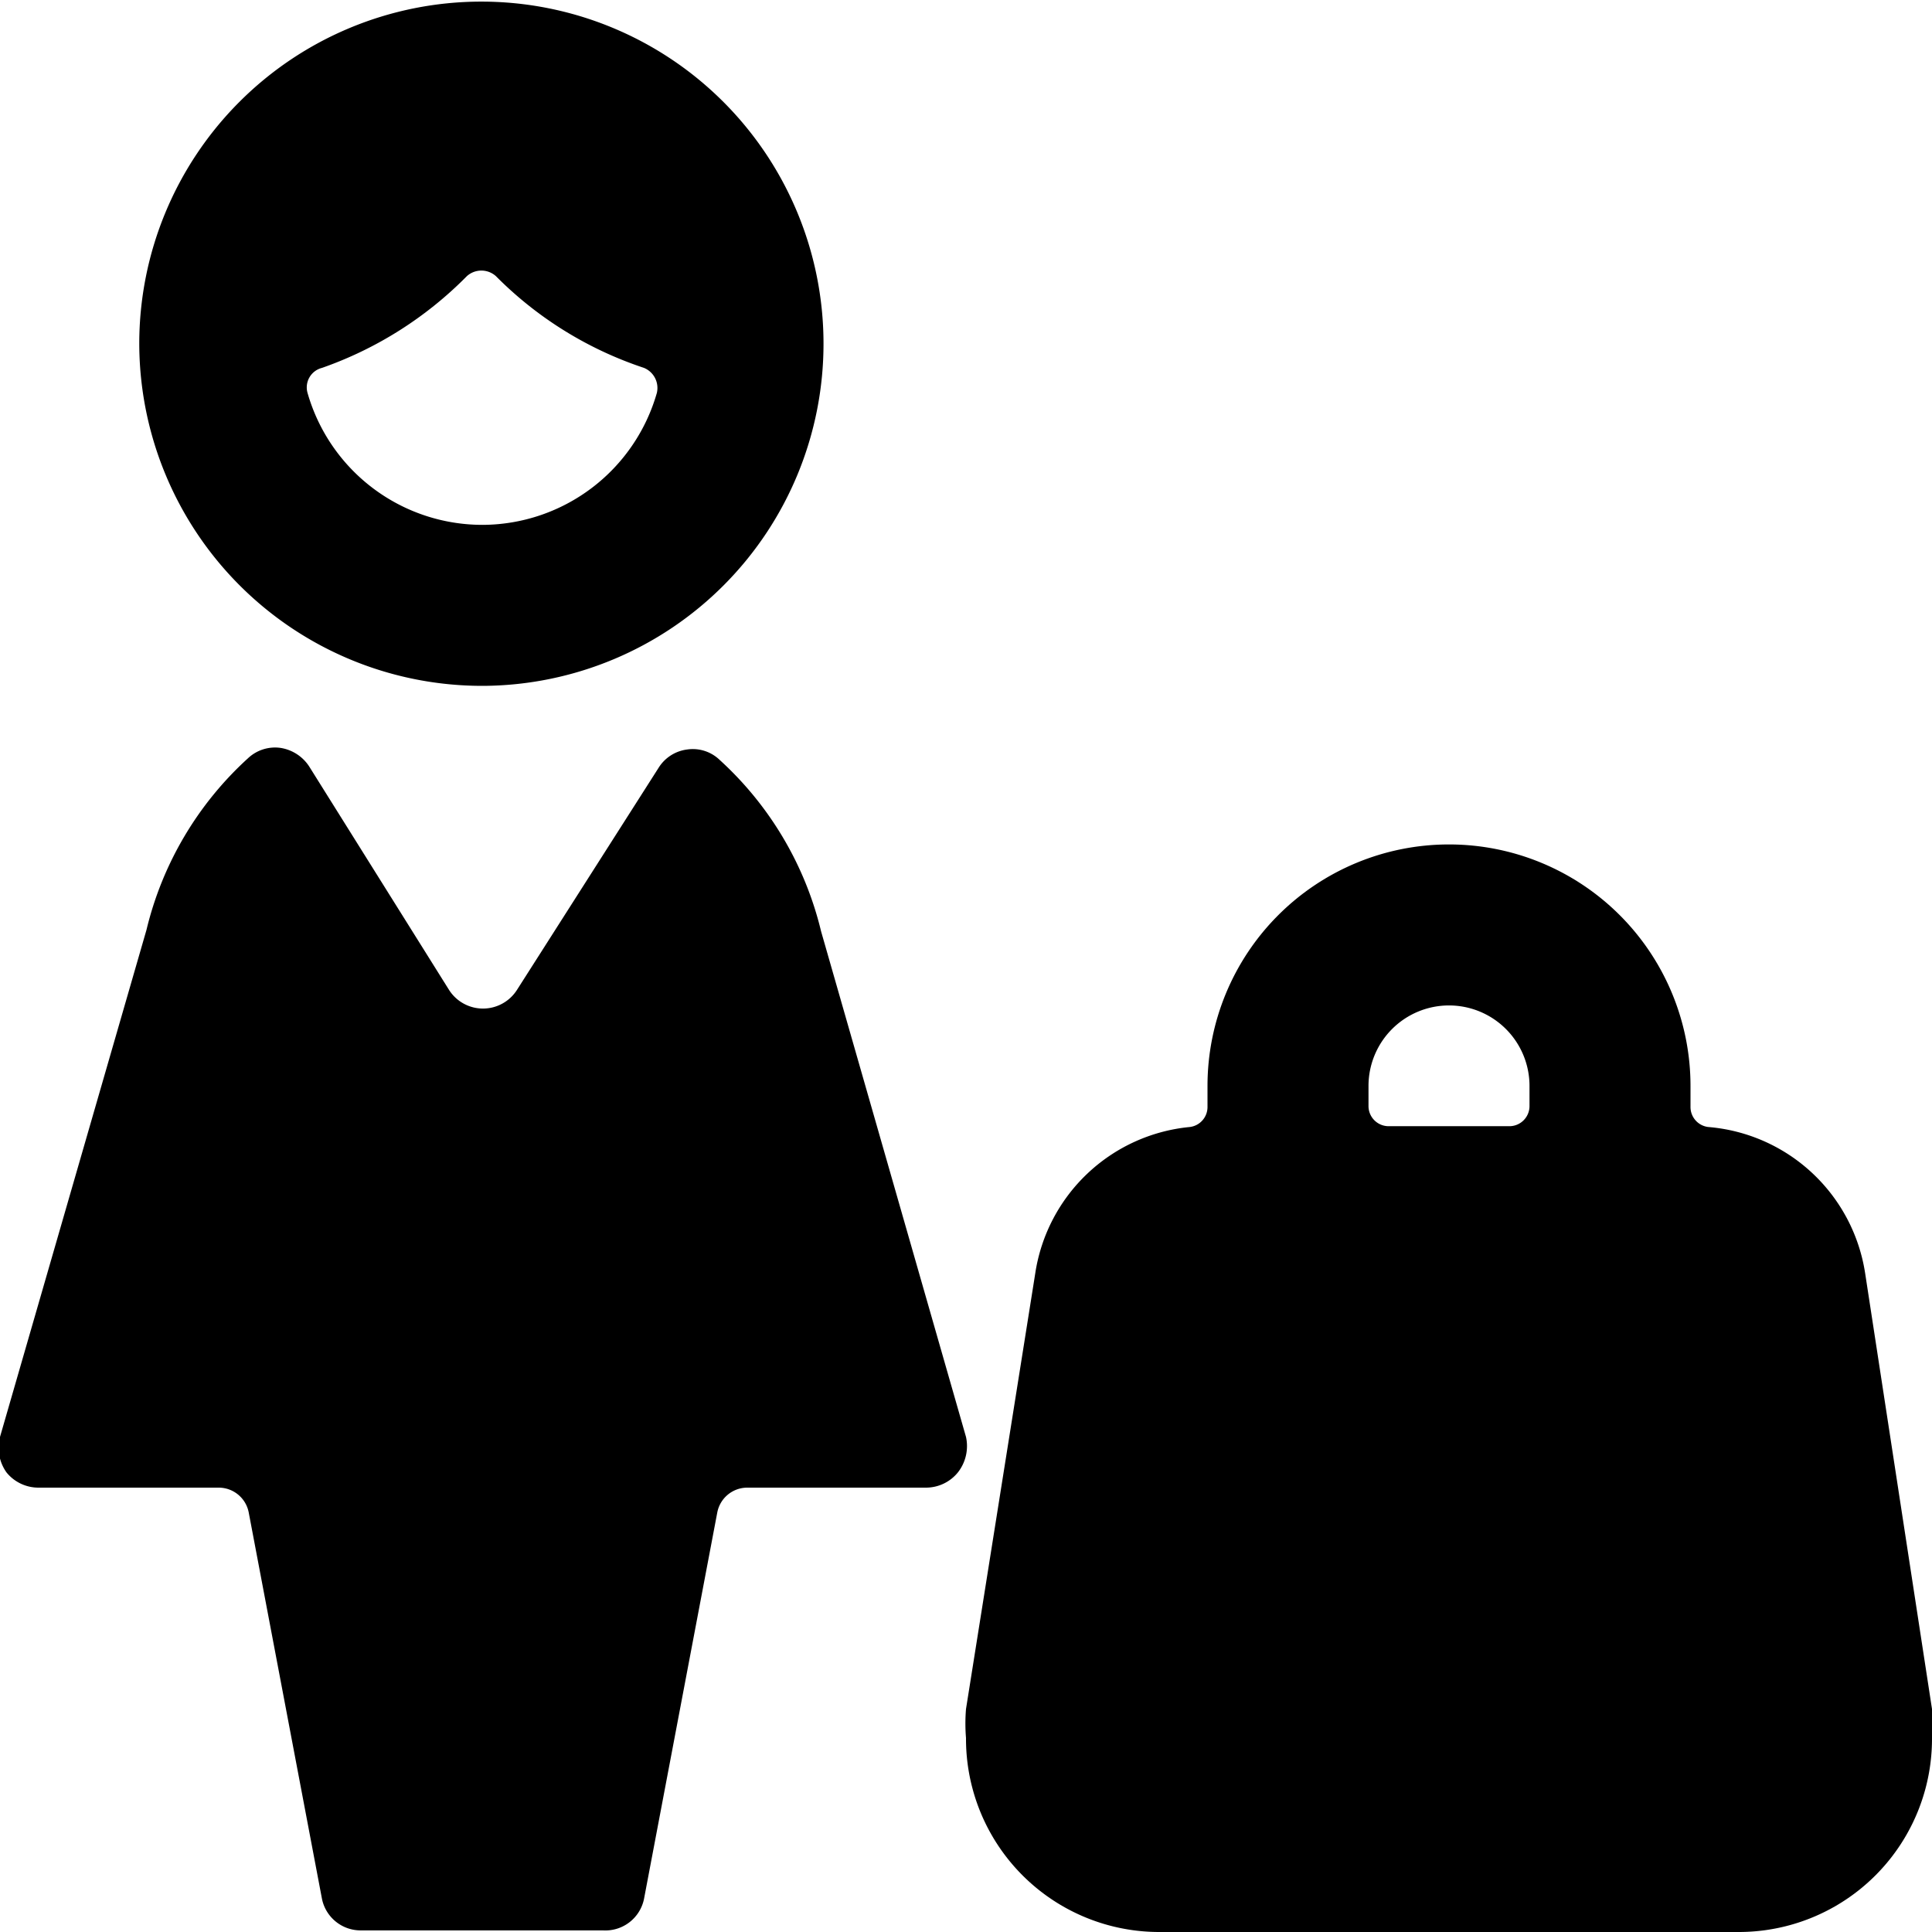 <svg xmlns="http://www.w3.org/2000/svg" viewBox="0 0 24 24"><g><path d="m24 21.23 -0.83 -5.41A2.15 2.15 0 0 0 21.22 14a0.25 0.25 0 0 1 -0.22 -0.25v-0.26a3 3 0 0 0 -6 0v0.26a0.25 0.25 0 0 1 -0.22 0.25 2.15 2.15 0 0 0 -1.92 1.82L12 21.23a2.19 2.19 0 0 0 0 0.36A2.4 2.4 0 0 0 14.39 24h7.22A2.4 2.4 0 0 0 24 21.59a2.19 2.19 0 0 0 0 -0.36Zm-6 -8.74a1 1 0 0 1 1 1v0.25a0.25 0.25 0 0 1 -0.25 0.25h-1.5a0.25 0.25 0 0 1 -0.25 -0.25v-0.25a1 1 0 0 1 1 -1Z" fill="#000000" stroke-width="1"></path><g><path d="m12 17.85 -1.8 -6.28a4.21 4.21 0 0 0 -1.26 -2.13 0.48 0.48 0 0 0 -0.4 -0.13 0.49 0.49 0 0 0 -0.36 0.23L6.42 12.3a0.5 0.5 0 0 1 -0.84 0L3.84 9.52a0.52 0.52 0 0 0 -0.36 -0.23 0.49 0.49 0 0 0 -0.4 0.13 4.21 4.21 0 0 0 -1.26 2.13L0 17.85a0.53 0.53 0 0 0 0.08 0.44 0.51 0.51 0 0 0 0.4 0.19h2.24a0.38 0.38 0 0 1 0.37 0.31l0.91 4.8a0.49 0.49 0 0 0 0.49 0.39h3a0.49 0.49 0 0 0 0.51 -0.39l0.91 -4.8a0.38 0.38 0 0 1 0.37 -0.31h2.22a0.51 0.51 0 0 0 0.4 -0.19 0.53 0.53 0 0 0 0.1 -0.44Z" fill="#000000" stroke-width="1"></path><path d="M6 8.52a4.25 4.25 0 1 0 -4.27 -4.25A4.26 4.26 0 0 0 6 8.52Zm0 -2a2.26 2.26 0 0 1 -2.18 -1.64 0.25 0.25 0 0 1 0.18 -0.31 4.72 4.72 0 0 0 1.8 -1.14 0.27 0.27 0 0 1 0.36 0A4.65 4.65 0 0 0 8 4.57a0.27 0.27 0 0 1 0.16 0.31A2.26 2.26 0 0 1 6 6.52Z" fill="#000000" stroke-width="1"></path></g></g></svg>